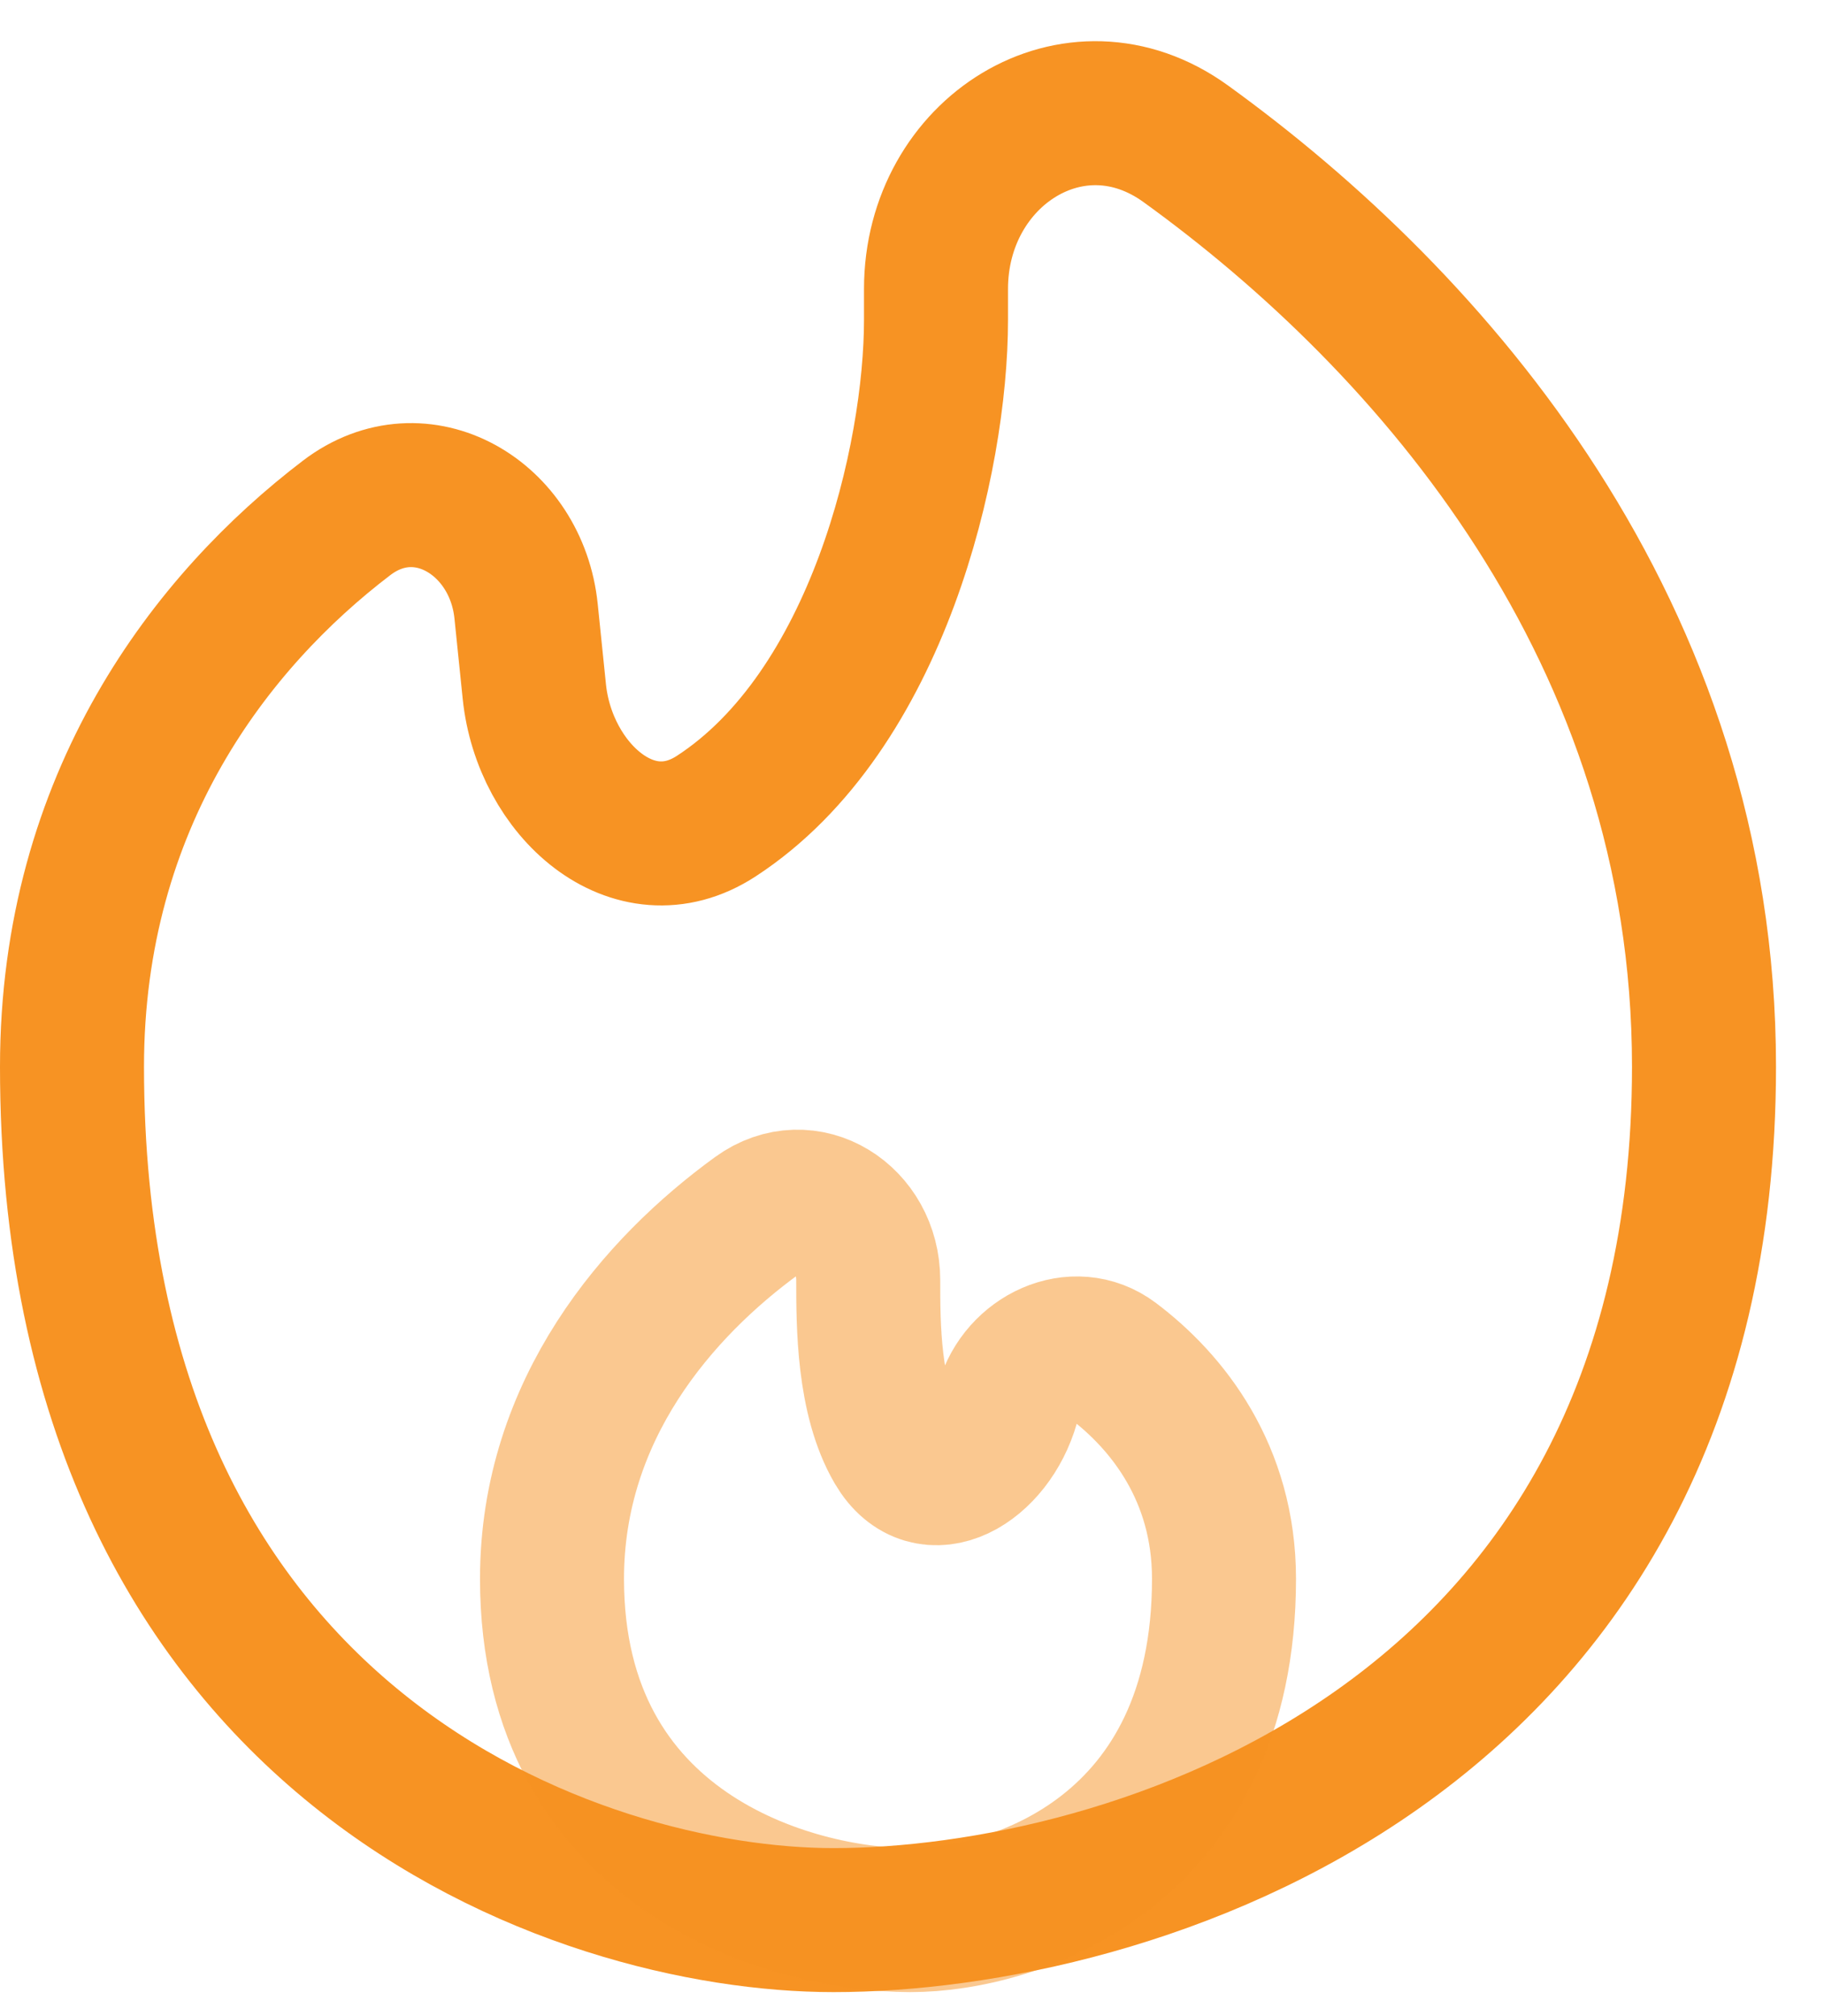 <svg width="19" height="21" viewBox="0 0 19 21" fill="none" xmlns="http://www.w3.org/2000/svg">
<path d="M17.75 11.111C17.75 18.222 11.706 20 8.683 20C6.04 20 0.75 18.222 0.75 11.111C0.75 8.329 2.211 6.461 3.61 5.395C4.388 4.801 5.38 5.392 5.48 6.366L5.566 7.204C5.671 8.224 6.599 9.061 7.459 8.502C9.144 7.407 9.75 4.775 9.75 3.333V3.01C9.75 1.58 11.194 0.66 12.352 1.498C14.915 3.35 17.75 6.584 17.75 11.11V11.111Z" stroke="#F79323" stroke-width="1.5"/>
<path opacity="0.5" d="M5.75 16.445C5.75 19.289 8.239 20 9.483 20C10.573 20 12.75 19.289 12.75 16.445C12.75 15.343 12.16 14.6 11.59 14.171C11.192 13.872 10.633 14.141 10.496 14.62C10.318 15.244 9.673 15.636 9.344 15.076C9.044 14.564 9.044 13.796 9.044 13.333C9.044 12.697 8.404 12.285 7.889 12.659C6.856 13.409 5.75 14.68 5.75 16.445Z" stroke="#F79323" stroke-width="1.5"/>
</svg>
